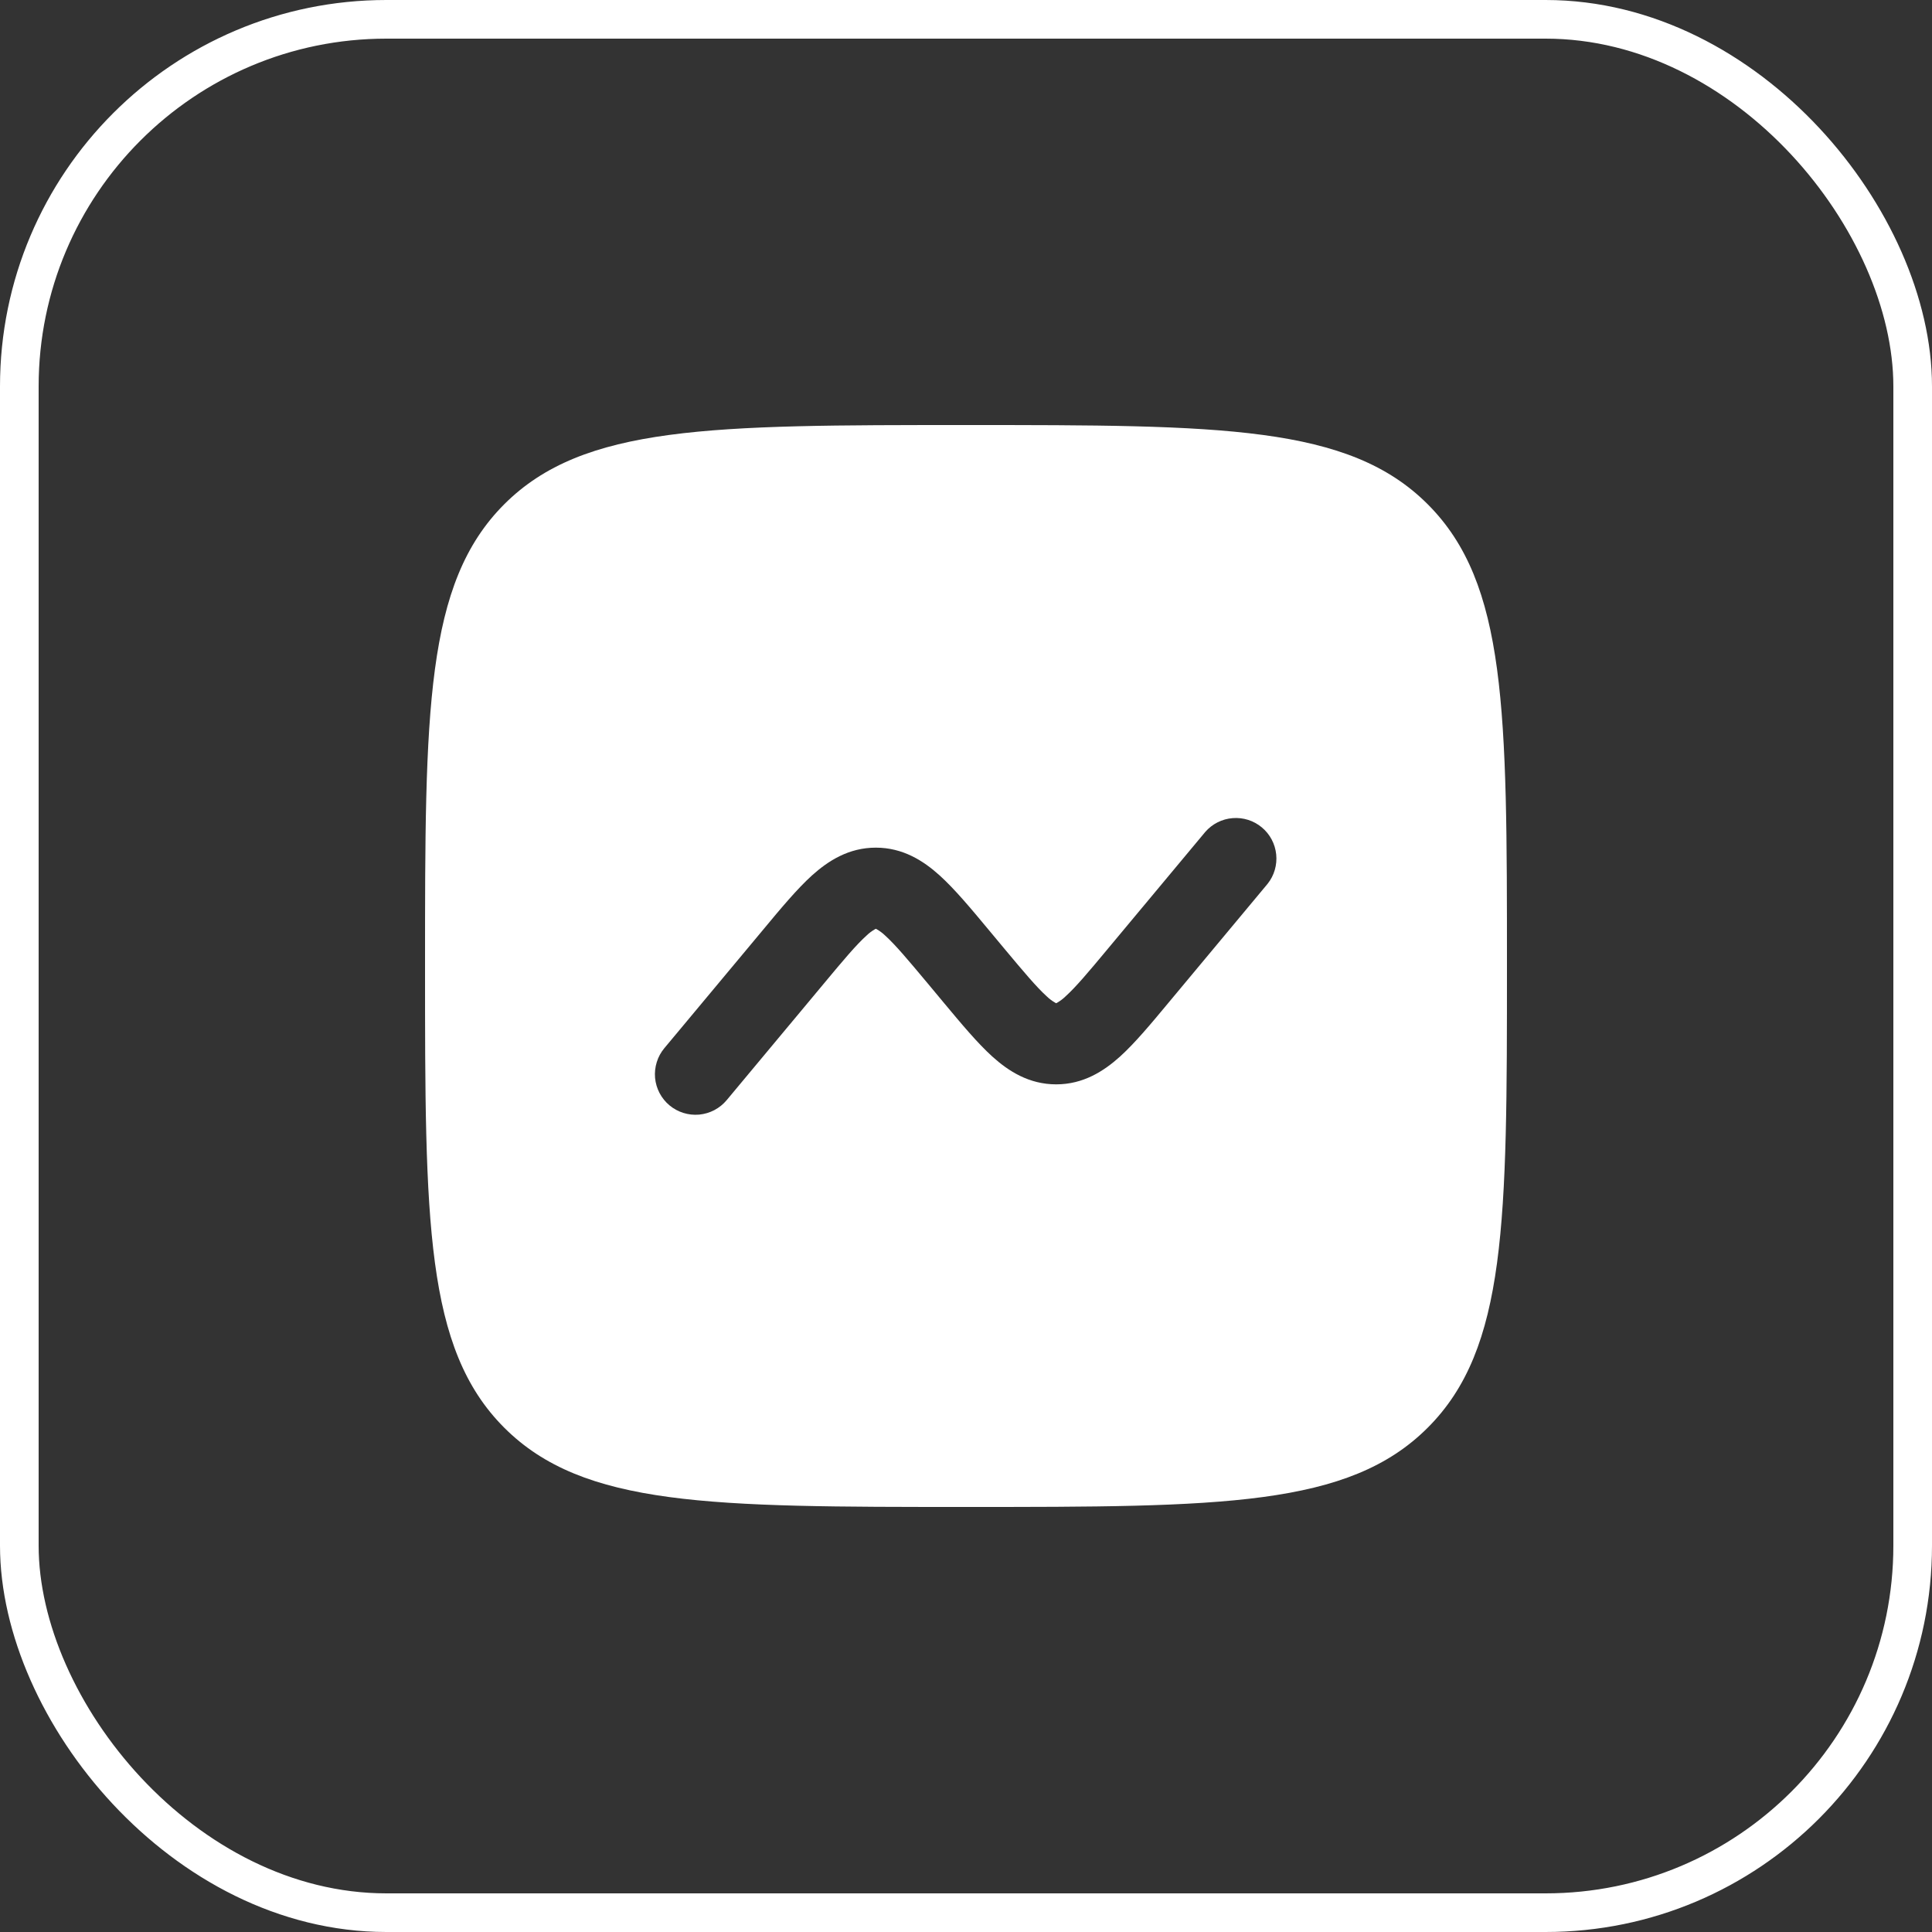 <?xml version="1.0" encoding="UTF-8"?> <svg xmlns="http://www.w3.org/2000/svg" width="50" height="50" viewBox="0 0 50 50" fill="none"><rect x="0" y="0" width="50" height="50" fill="#333333" stroke="none"/><rect x="0.5" y="0.5" width="49" height="49" rx="9.5" stroke="white"></rect><path fill-rule="evenodd" clip-rule="evenodd" d="M13.05 13.05C11 15.102 11 18.4 11 25C11 31.6 11 34.899 13.05 36.949C15.102 39 18.4 39 25 39C31.6 39 34.899 39 36.949 36.949C39 34.901 39 31.6 39 25C39 18.4 39 15.101 36.949 13.05C34.901 11 31.6 11 25 11C18.4 11 15.101 11 13.05 13.05ZM32.806 22.872C32.977 22.657 33.056 22.384 33.028 22.112C33 21.839 32.867 21.588 32.656 21.413C32.446 21.237 32.175 21.151 31.901 21.173C31.628 21.194 31.374 21.322 31.194 21.528L28.678 24.546C28.16 25.169 27.839 25.549 27.577 25.785C27.509 25.852 27.432 25.909 27.349 25.956L27.334 25.963L27.323 25.958L27.318 25.956C27.235 25.909 27.158 25.852 27.089 25.785C26.827 25.547 26.508 25.169 25.988 24.546L25.58 24.056C25.12 23.503 24.705 23.006 24.318 22.656C23.897 22.276 23.366 21.937 22.666 21.937C21.966 21.937 21.437 22.276 21.014 22.656C20.628 23.006 20.213 23.503 19.754 24.056L17.192 27.128C17.104 27.234 17.037 27.356 16.997 27.488C16.956 27.62 16.941 27.758 16.953 27.895C16.979 28.173 17.113 28.429 17.327 28.607C17.541 28.785 17.817 28.871 18.095 28.846C18.372 28.82 18.628 28.686 18.806 28.472L21.322 25.454C21.84 24.831 22.161 24.451 22.423 24.215C22.491 24.148 22.568 24.091 22.651 24.044L22.661 24.04L22.666 24.037L22.682 24.044C22.765 24.091 22.842 24.148 22.911 24.215C23.173 24.453 23.492 24.831 24.012 25.454L24.42 25.944C24.881 26.497 25.295 26.994 25.682 27.344C26.103 27.724 26.634 28.063 27.334 28.063C28.034 28.063 28.563 27.724 28.986 27.344C29.372 26.994 29.787 26.497 30.246 25.944L32.806 22.872Z" fill="white"></path></svg> 